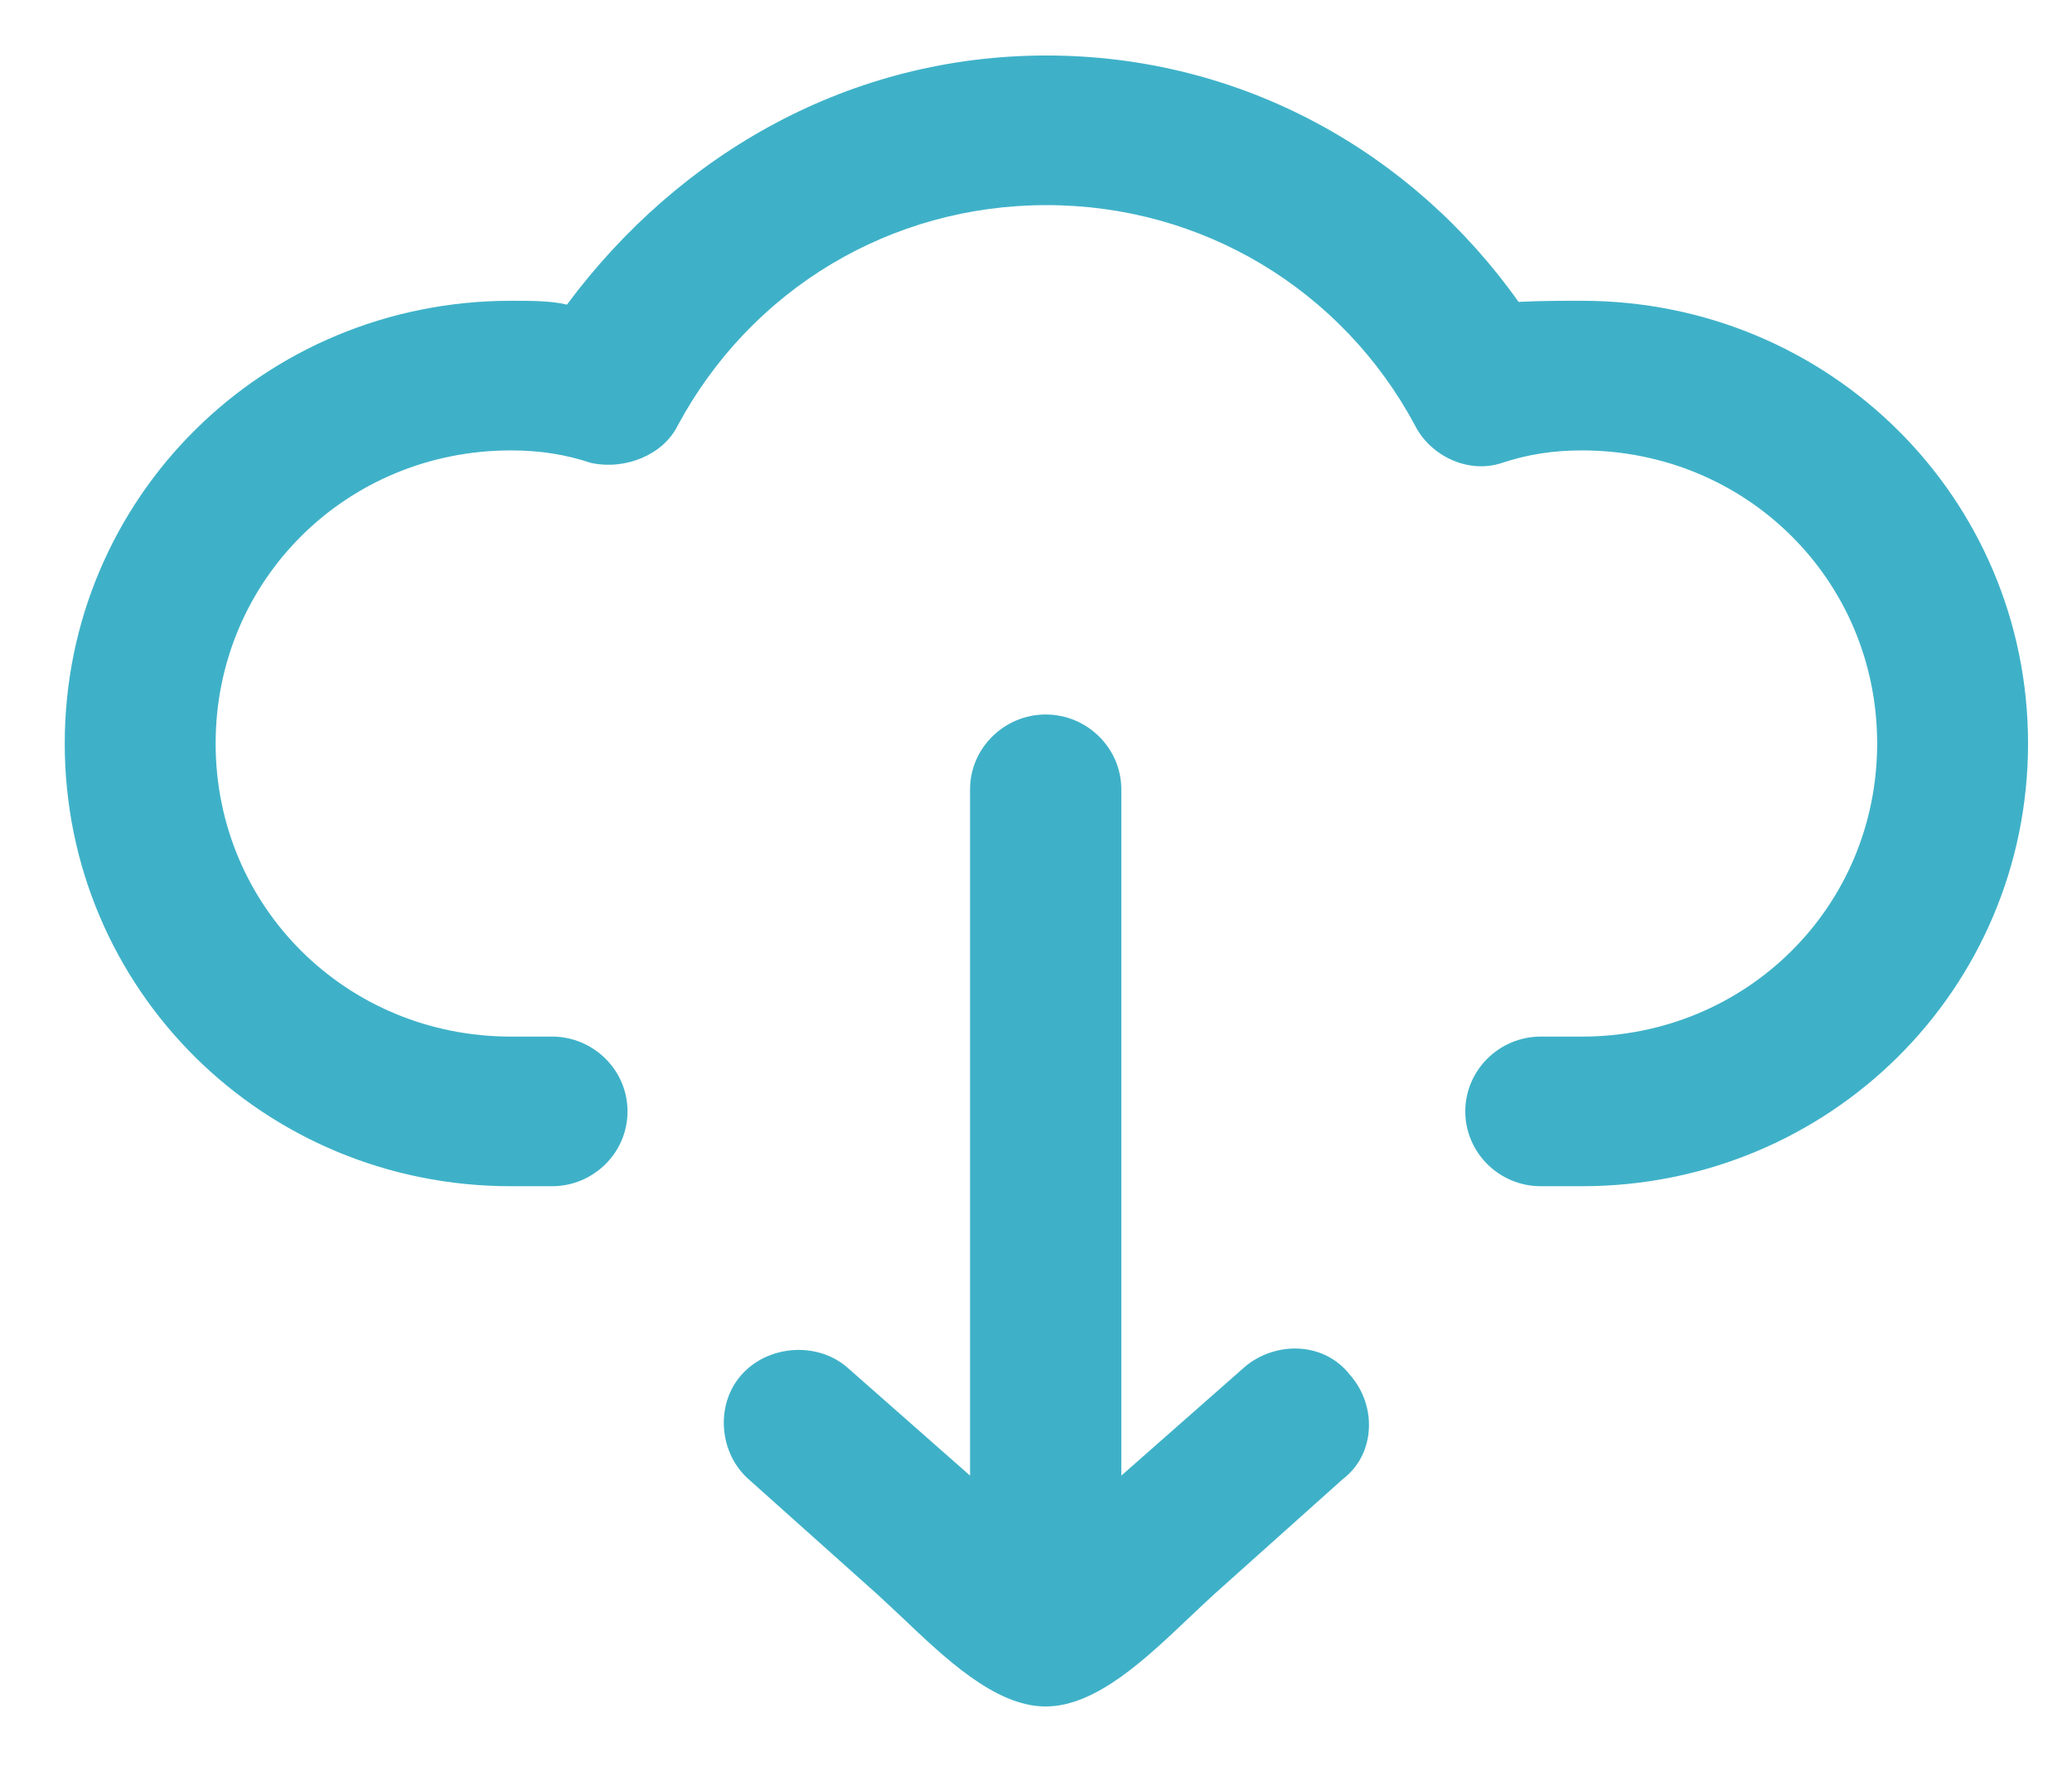 <?xml version="1.0" encoding="UTF-8"?>
<svg width="28px" height="24px" viewBox="0 0 28 24" version="1.1" xmlns="http://www.w3.org/2000/svg" xmlns:xlink="http://www.w3.org/1999/xlink">
    <g id="✏️-Designs" stroke="none" stroke-width="1" fill="none" fill-rule="evenodd">
        <g id="Resources" transform="translate(-269, -625)" fill="#3EB1C8">
            <g id="Icon-/-ui-/-download" transform="translate(269.875, 625.75)">
                <path d="M13.256,8.906 C13.537,8.906 13.793,9.02 13.978,9.204 C14.163,9.387 14.278,9.639 14.278,9.917 L14.278,19.192 L15.939,17.729 C16.149,17.547 16.427,17.458 16.697,17.477 C16.949,17.495 17.193,17.607 17.368,17.831 C17.552,18.039 17.642,18.314 17.622,18.581 C17.604,18.831 17.49,19.073 17.267,19.243 L15.535,20.793 C15.432,20.887 15.324,20.989 15.214,21.093 C14.627,21.65 13.944,22.312 13.256,22.312 C12.568,22.312 11.886,21.65 11.299,21.093 C11.188,20.989 11.08,20.887 10.976,20.792 L9.246,19.245 C9.042,19.067 8.928,18.814 8.909,18.554 C8.89,18.296 8.966,18.032 9.144,17.831 C9.323,17.628 9.58,17.515 9.842,17.496 C10.103,17.478 10.37,17.553 10.573,17.729 L12.234,19.192 L12.234,9.917 C12.234,9.639 12.349,9.387 12.534,9.204 C12.72,9.02 12.975,8.906 13.256,8.906 Z M13.266,0 C15.906,0 18.216,1.311 19.646,3.33 C19.961,3.314 20.232,3.315 20.502,3.315 C22.174,3.315 23.681,3.981 24.771,5.062 C25.86,6.143 26.531,7.639 26.531,9.298 C26.531,10.957 25.86,12.453 24.771,13.534 C23.681,14.615 22.174,15.281 20.502,15.281 L20.502,15.281 L19.945,15.281 C19.665,15.281 19.41,15.167 19.225,14.984 C19.041,14.801 18.926,14.548 18.926,14.27 C18.926,13.992 19.041,13.739 19.225,13.556 C19.41,13.373 19.665,13.259 19.945,13.259 L19.945,13.259 L20.502,13.259 C21.613,13.259 22.611,12.82 23.33,12.106 C24.05,11.392 24.492,10.401 24.492,9.298 C24.492,8.195 24.05,7.204 23.33,6.49 C22.611,5.776 21.613,5.337 20.502,5.337 C20.101,5.337 19.758,5.394 19.415,5.508 C19.193,5.581 18.959,5.558 18.754,5.47 C18.537,5.376 18.352,5.209 18.247,5 C17.76,4.09 17.04,3.338 16.169,2.817 C15.32,2.31 14.328,2.022 13.266,2.022 C12.204,2.022 11.211,2.31 10.362,2.817 C9.491,3.338 8.772,4.09 8.283,5.002 C8.184,5.2 8.009,5.349 7.804,5.437 C7.591,5.529 7.345,5.556 7.112,5.506 C6.77,5.393 6.428,5.337 6.029,5.337 C4.918,5.337 3.92,5.776 3.201,6.49 C2.481,7.204 2.039,8.195 2.039,9.298 C2.039,10.401 2.481,11.392 3.201,12.106 C3.92,12.82 4.918,13.259 6.029,13.259 L6.029,13.259 L6.586,13.259 C6.866,13.259 7.121,13.373 7.306,13.556 C7.491,13.739 7.605,13.992 7.605,14.27 C7.605,14.548 7.491,14.801 7.306,14.984 C7.121,15.167 6.866,15.281 6.586,15.281 L6.586,15.281 L6.029,15.281 C4.357,15.281 2.85,14.615 1.76,13.534 C0.671,12.453 -1.77635684e-15,10.957 -1.77635684e-15,9.298 C-1.77635684e-15,7.639 0.671,6.143 1.76,5.062 C2.85,3.981 4.357,3.315 6.029,3.315 C6.299,3.315 6.57,3.314 6.786,3.367 C8.315,1.311 10.625,0 13.266,0 Z" id="ui-download"/>
            </g>
        </g>
    </g>
</svg>
